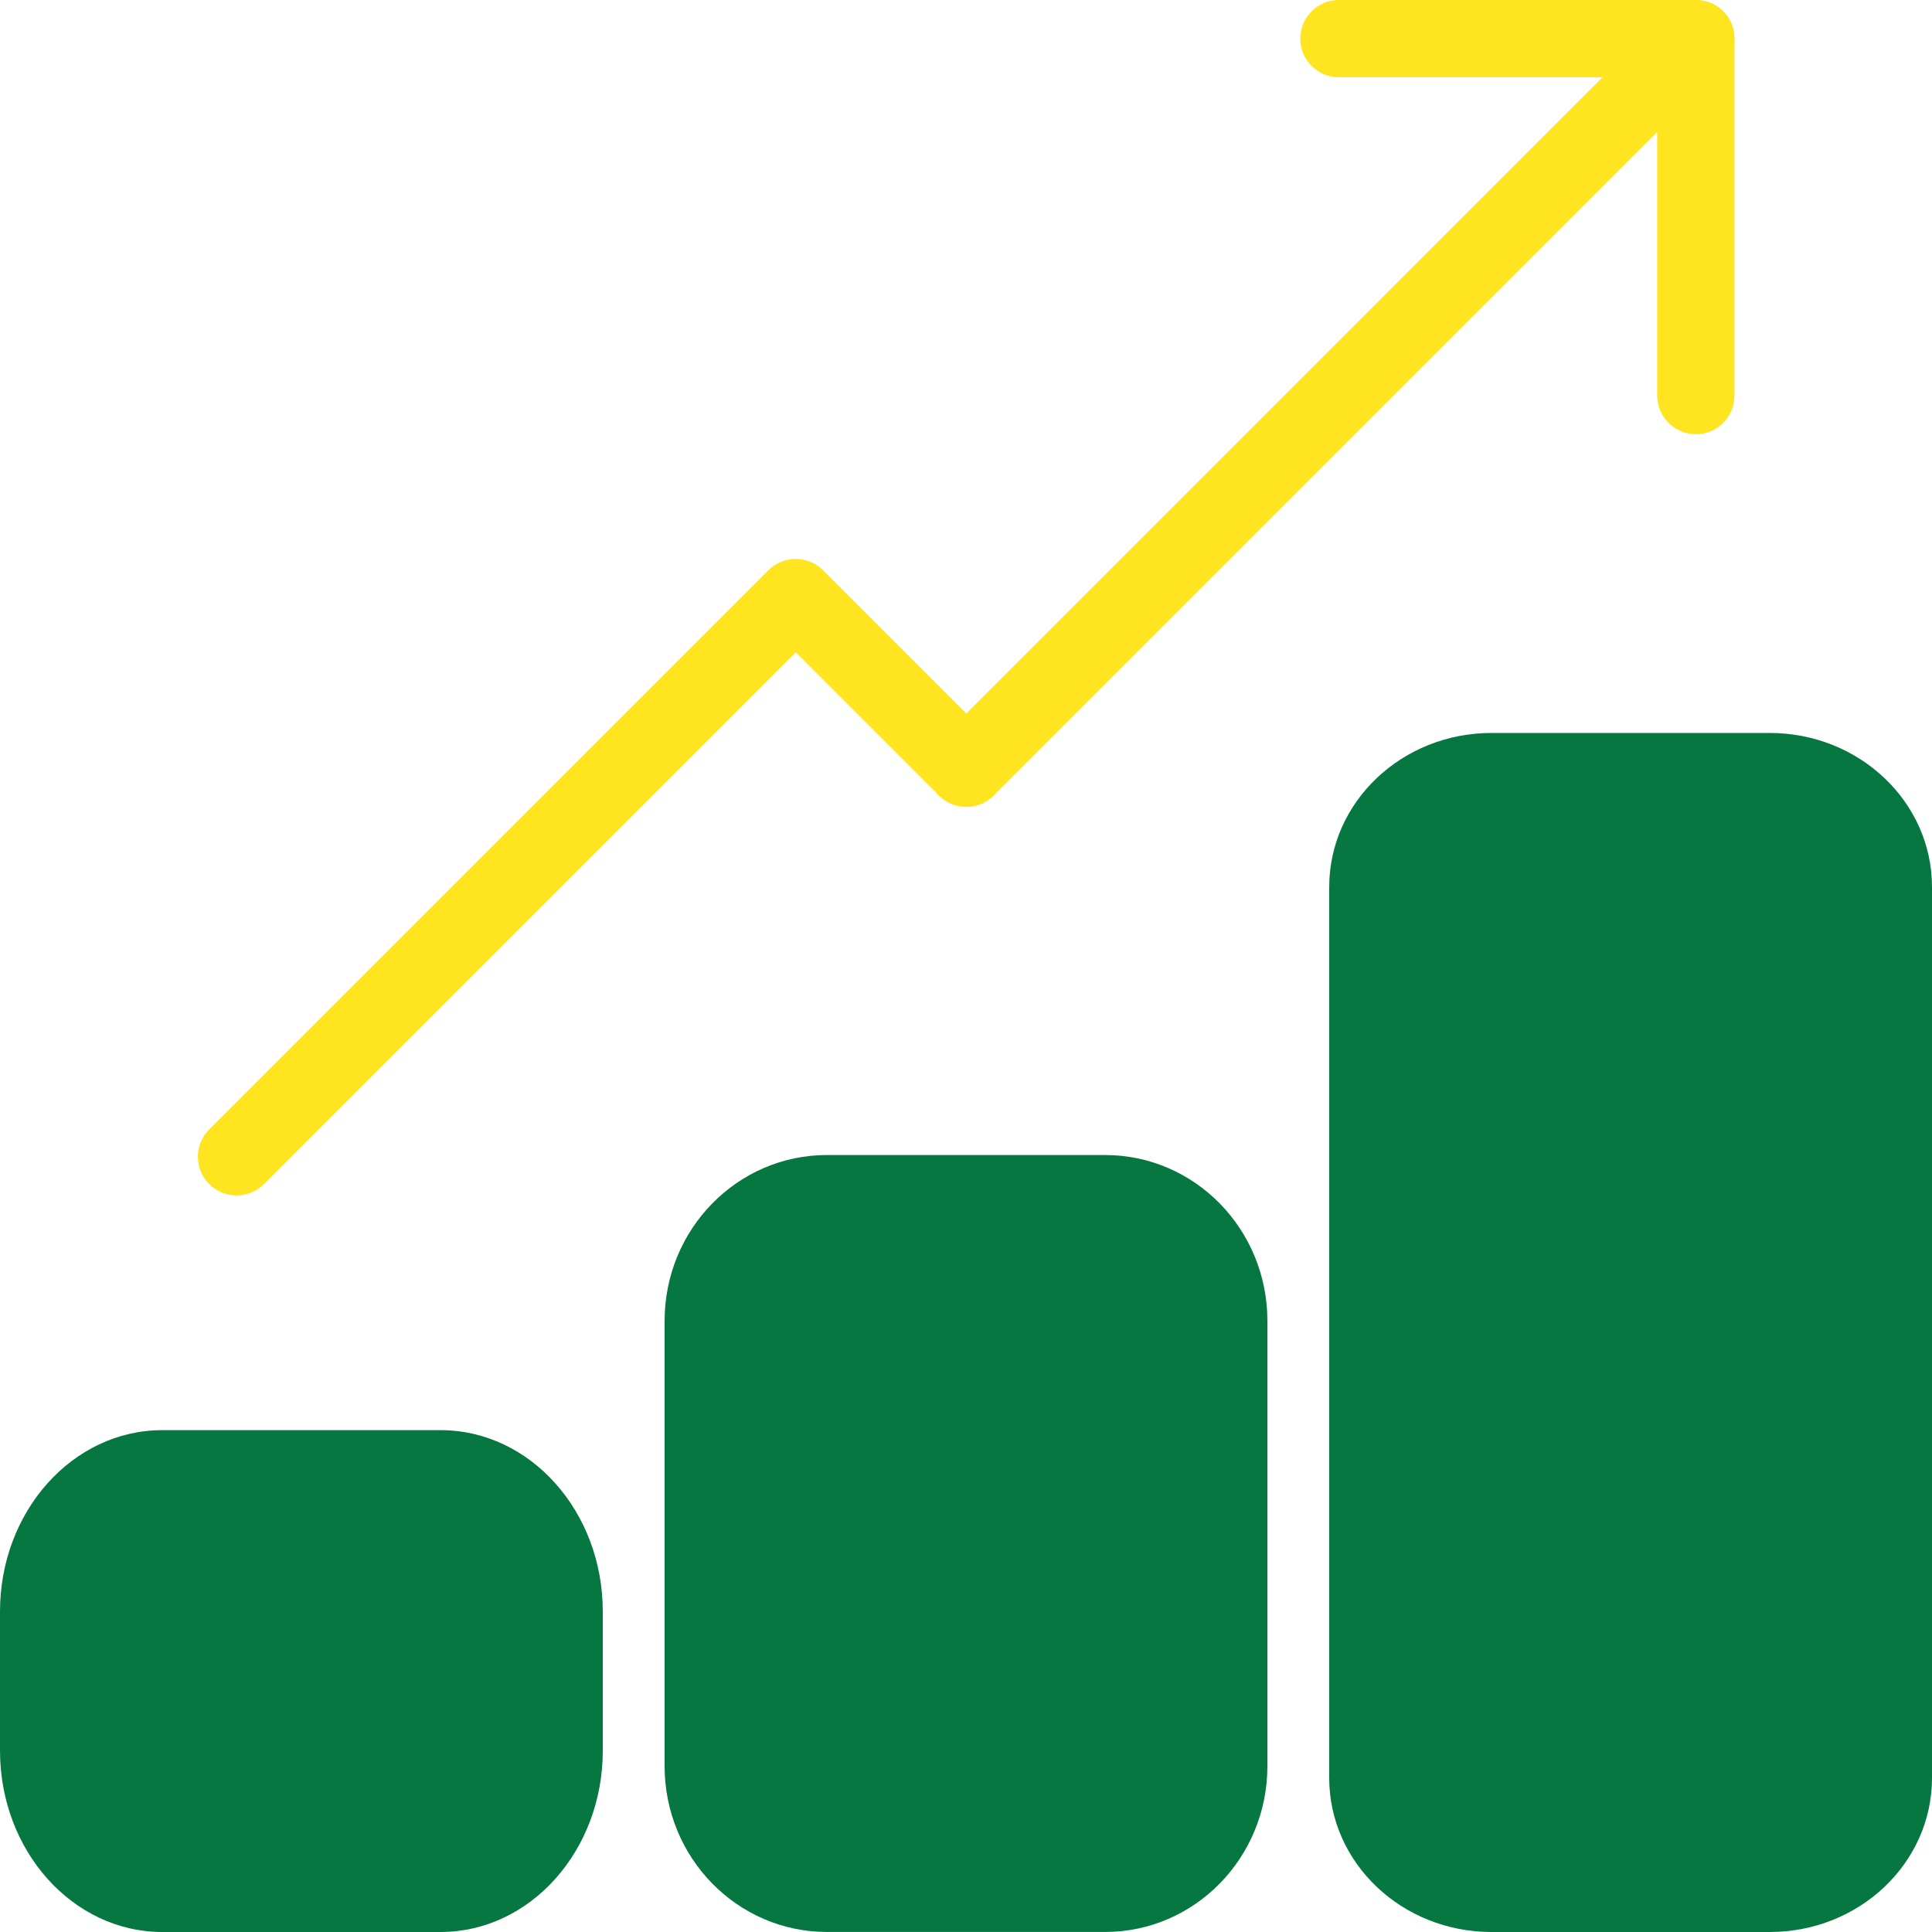 <?xml version="1.0" encoding="UTF-8"?><svg id="Applied_math" xmlns="http://www.w3.org/2000/svg" width="500" height="500" viewBox="0 0 500 500"><defs><style>.cls-1{fill:#067741;}.cls-1,.cls-2{stroke-width:0px;}.cls-2{fill:#ffe420;}</style></defs><path class="cls-1" d="m42,370.12h72c23.2,0,42,21.02,42,46.94v36c0,25.92-18.8,46.94-42,46.94H42c-23.2,0-42-21.02-42-46.94v-36c0-25.92,18.8-46.94,42-46.94Z"/><path class="cls-1" d="m214,298.92h72c23.2,0,42,19.21,42,42.91v115.25c0,23.7-18.8,42.91-42,42.91h-72c-23.2,0-42-19.21-42-42.91v-115.25c0-23.7,18.8-42.91,42-42.91Z"/><path class="cls-1" d="m386,189.69h72c23.2,0,42,17.85,42,39.87v230.57c0,22.02-18.8,39.87-42,39.87h-72c-23.2,0-42-17.85-42-39.87v-230.57c0-22.02,18.8-39.87,42-39.87Z"/><path class="cls-2" d="m438.88,112.37c-5.52,0-10-4.48-10-10V20h-82.37c-5.52,0-10-4.48-10-10s4.48-10,10-10h92.37c5.52,0,10,4.48,10,10v92.37c0,5.52-4.48,10-10,10Z"/><path class="cls-2" d="m250.08,208.8c-2.56,0-5.12-.98-7.07-2.93-3.91-3.91-3.91-10.24,0-14.14L431.8,2.93c3.91-3.9,10.24-3.9,14.14,0,3.91,3.91,3.91,10.24,0,14.14l-188.8,188.8c-1.95,1.95-4.51,2.93-7.07,2.93Z"/><path class="cls-2" d="m61.21,309.37c-2.56,0-5.12-.98-7.07-2.93-3.91-3.91-3.91-10.24,0-14.14l144.72-144.72c3.91-3.9,10.24-3.9,14.14,0l44.15,44.15c3.91,3.91,3.91,10.24,0,14.14-3.91,3.9-10.24,3.9-14.14,0l-37.08-37.08-137.65,137.65c-1.95,1.95-4.51,2.93-7.07,2.93Z"/></svg>